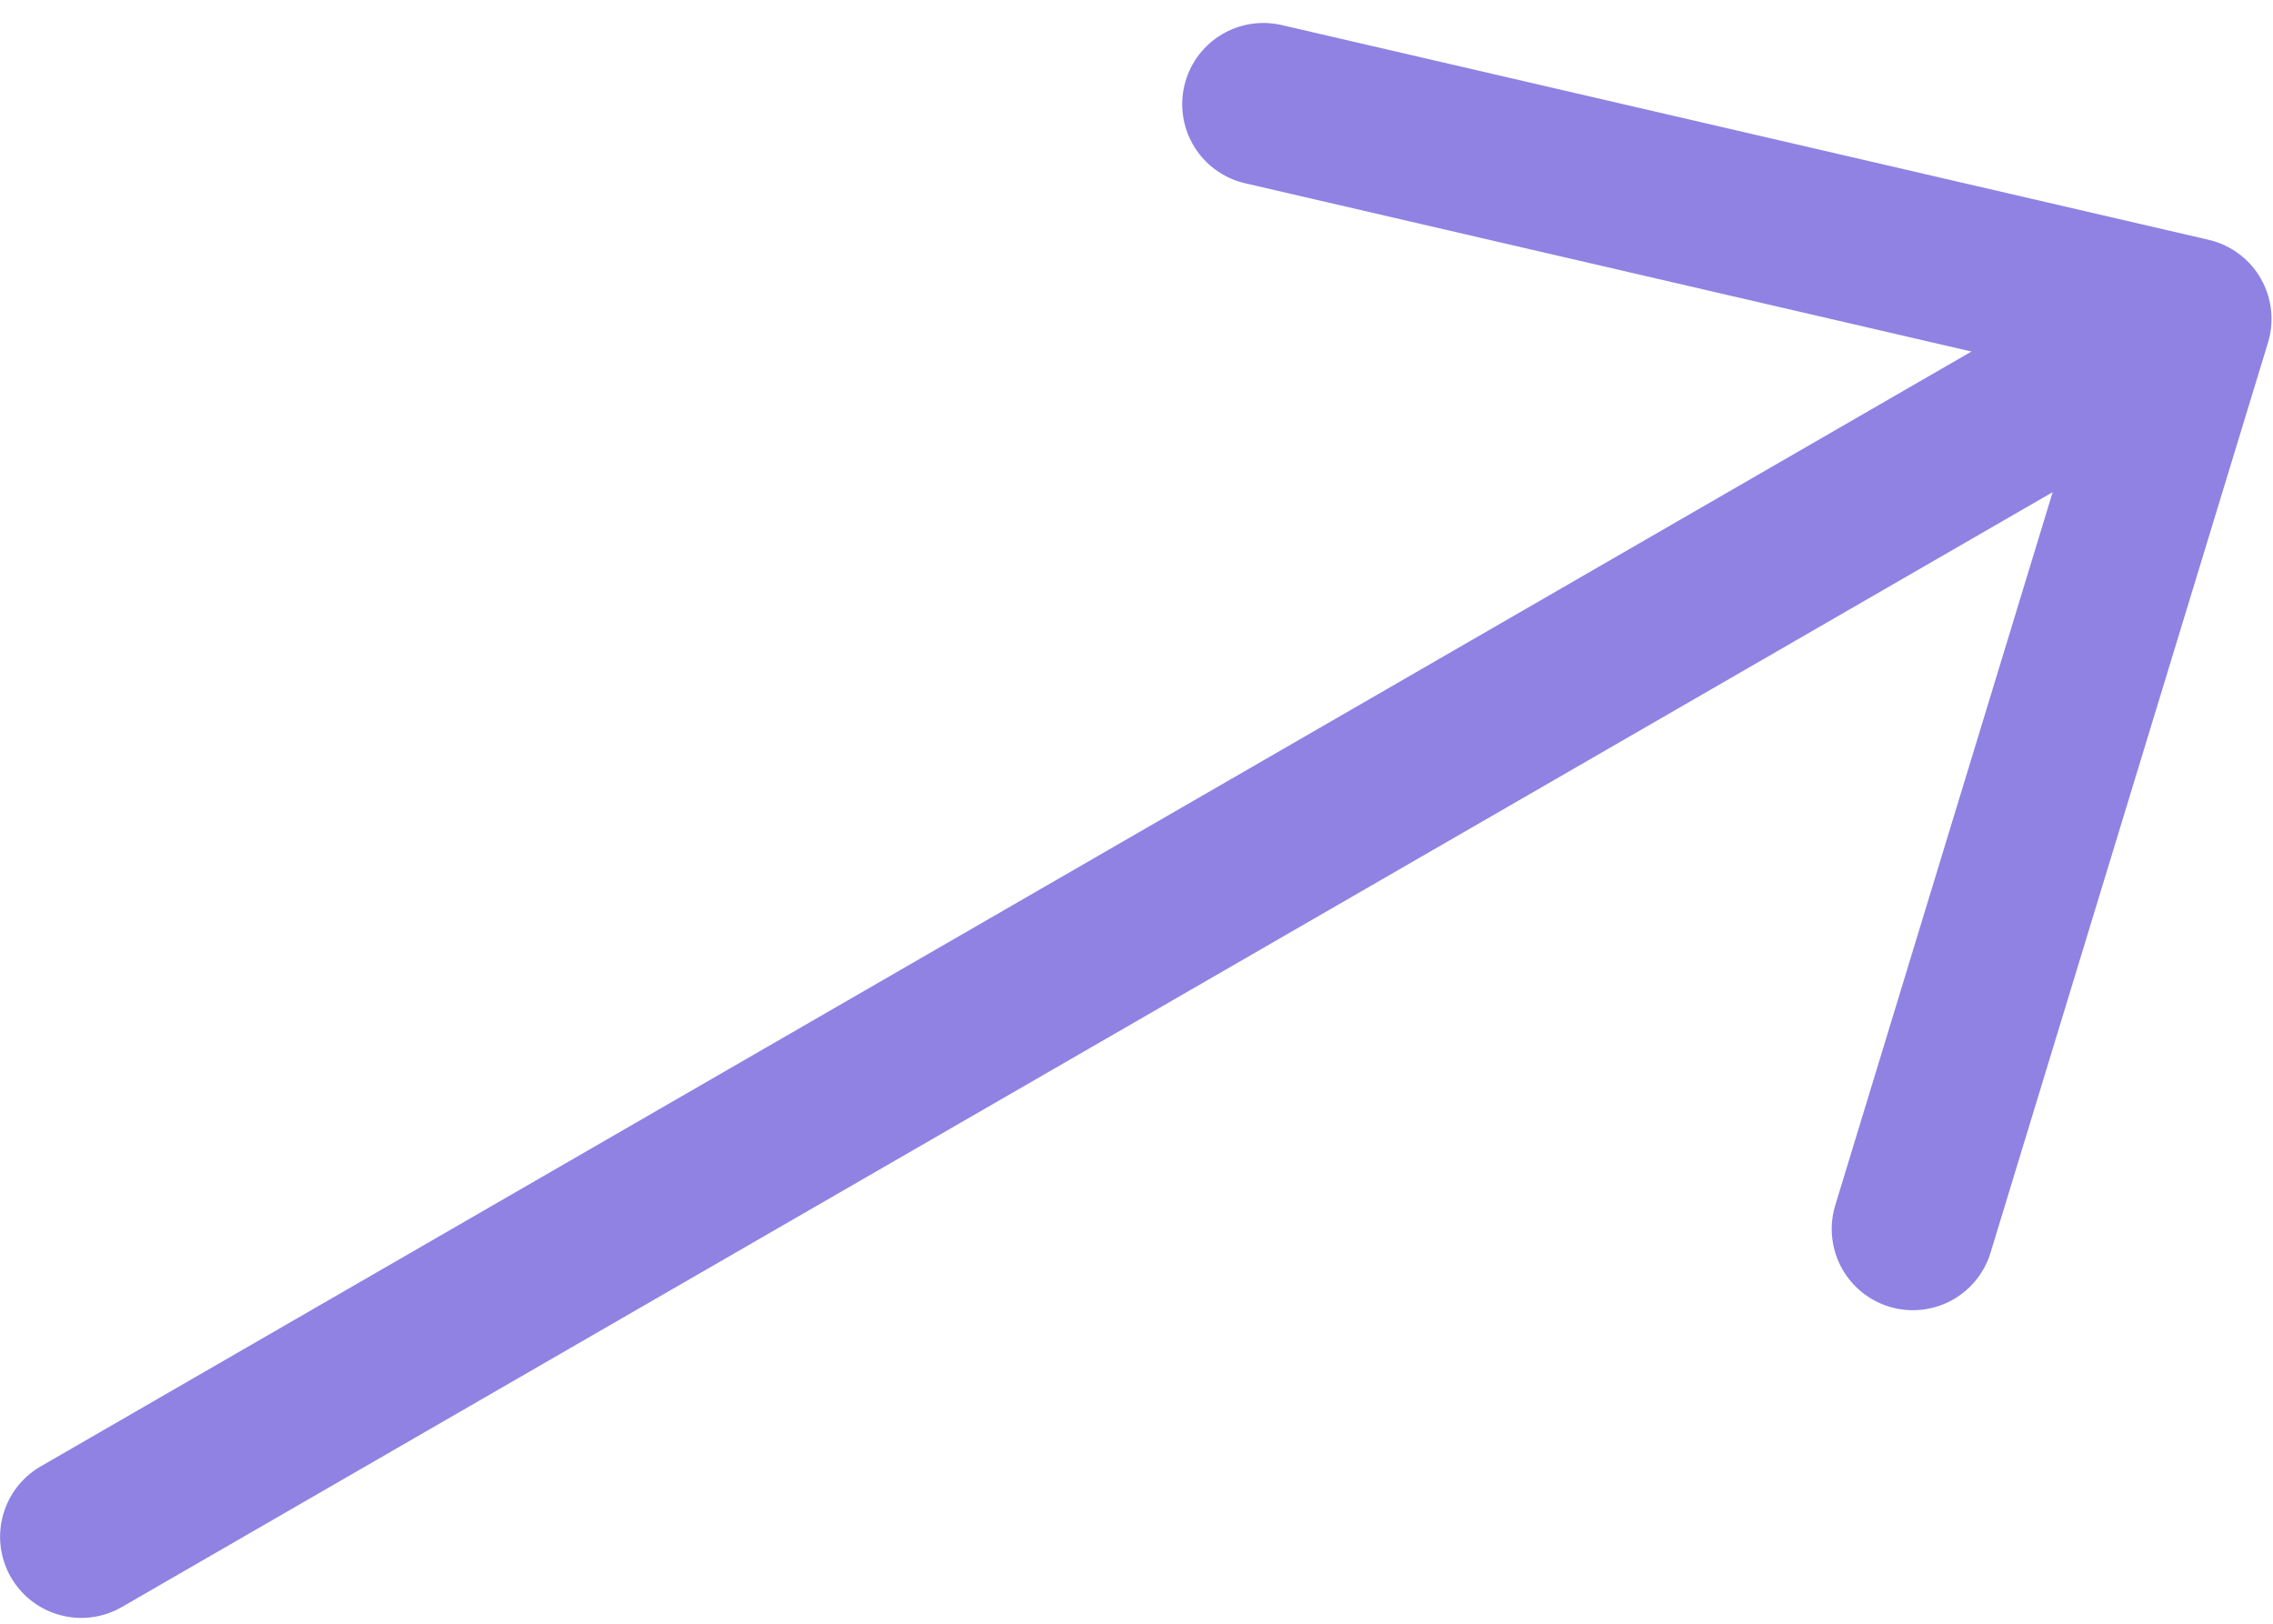 <?xml version="1.0" encoding="UTF-8"?> <svg xmlns="http://www.w3.org/2000/svg" width="28" height="20" viewBox="0 0 28 20" fill="none"> <path d="M1.001 18.928L26.982 3.928M26.982 3.928L15.563 1.283M26.982 3.928C26.982 3.928 24.899 10.76 23.564 15.138" stroke="#8F82E3" stroke-width="2" stroke-linecap="round" stroke-linejoin="round"></path> </svg> 